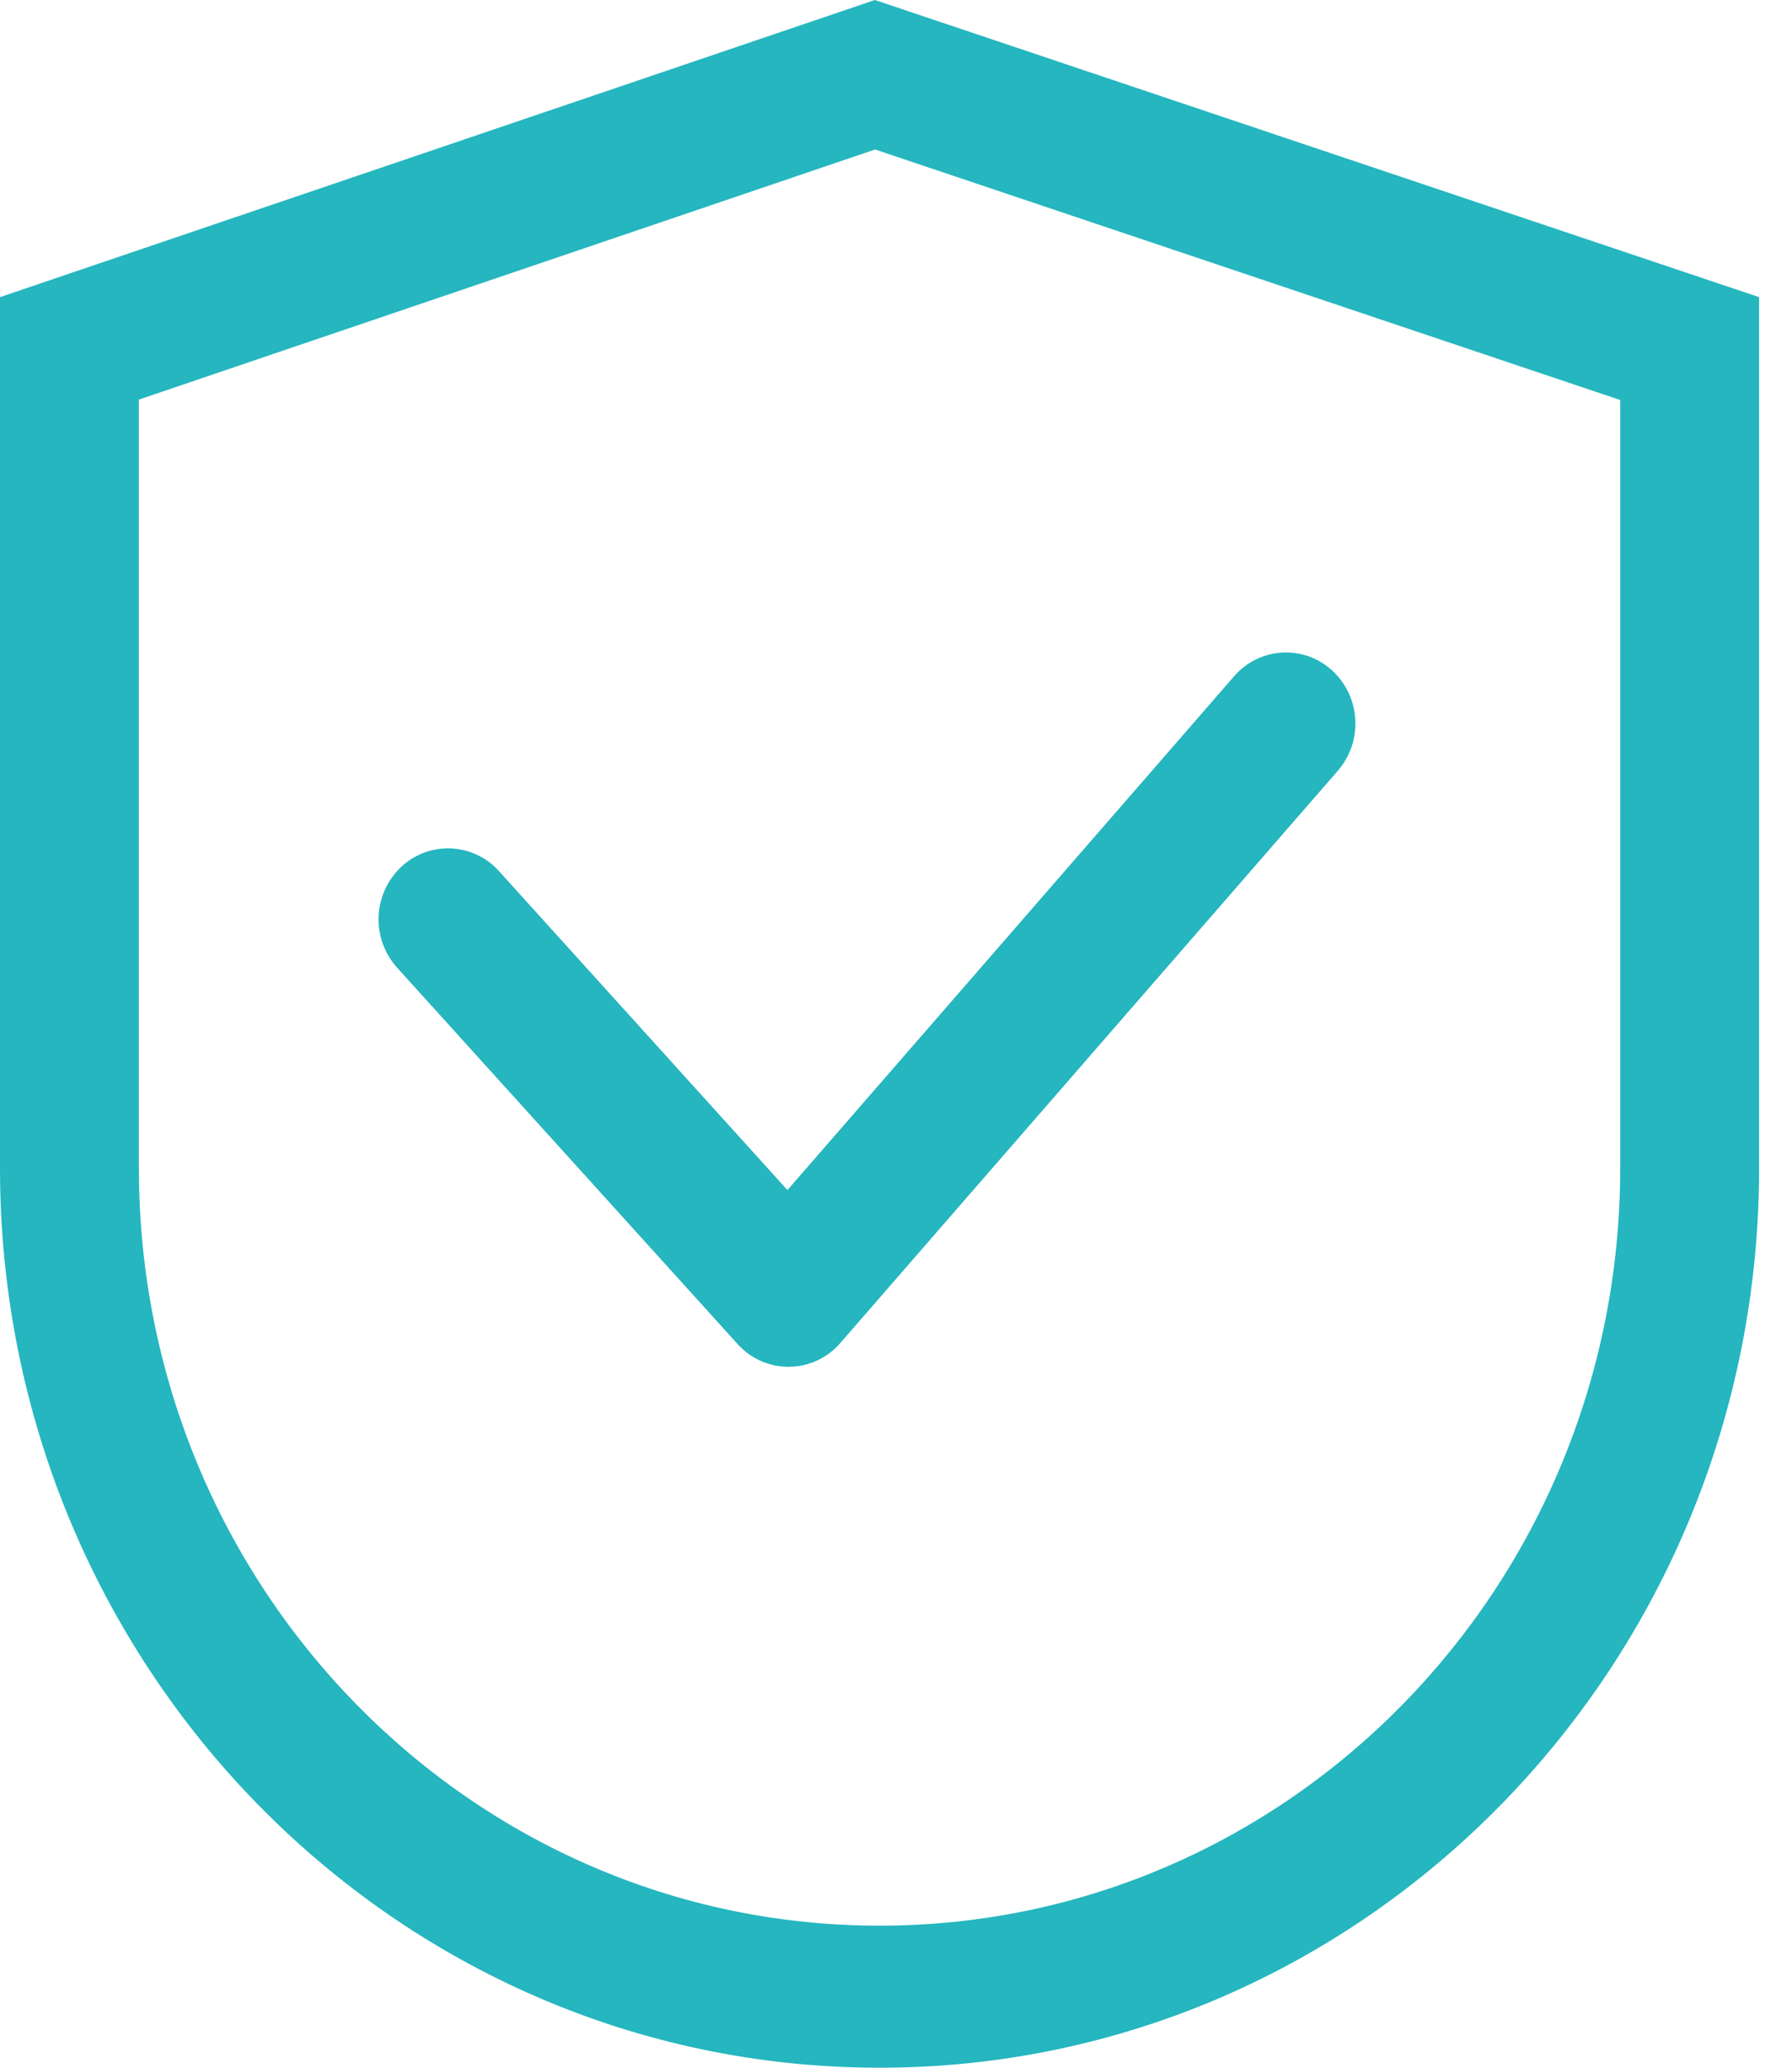 <?xml version="1.0" encoding="UTF-8"?>
<svg xmlns="http://www.w3.org/2000/svg" width="52" height="60" viewBox="0 0 52 60" fill="none">
  <path d="M4.03 11.595V33.897C4.03 46.038 13.653 55.878 25.522 55.878C37.392 55.878 47.015 46.038 47.015 33.897V11.607L25.393 4.338L4.03 11.595ZM25.387 0L51.045 8.622V33.897C51.045 48.312 39.617 60 25.522 60C11.428 60 0 48.312 0 33.897V8.622L25.387 0ZM38.656 19.455C38.46 19.275 38.23 19.137 37.979 19.047C37.728 18.958 37.462 18.921 37.196 18.937C36.931 18.953 36.671 19.022 36.433 19.14C36.194 19.259 35.982 19.424 35.809 19.626L22.85 34.533L14.479 25.278C14.302 25.08 14.087 24.919 13.846 24.806C13.606 24.693 13.345 24.629 13.08 24.618C12.814 24.608 12.549 24.65 12.3 24.744C12.052 24.838 11.825 24.981 11.632 25.164C11.239 25.54 11.007 26.054 10.986 26.598C10.965 27.142 11.157 27.672 11.521 28.077L21.4 38.997C21.588 39.208 21.819 39.377 22.078 39.492C22.337 39.606 22.617 39.664 22.9 39.661C23.183 39.658 23.463 39.595 23.719 39.475C23.976 39.355 24.203 39.182 24.387 38.967L38.821 22.365C39.177 21.953 39.359 21.42 39.328 20.877C39.298 20.333 39.056 19.824 38.656 19.455Z" fill="#25B6BF"></path>
</svg>
